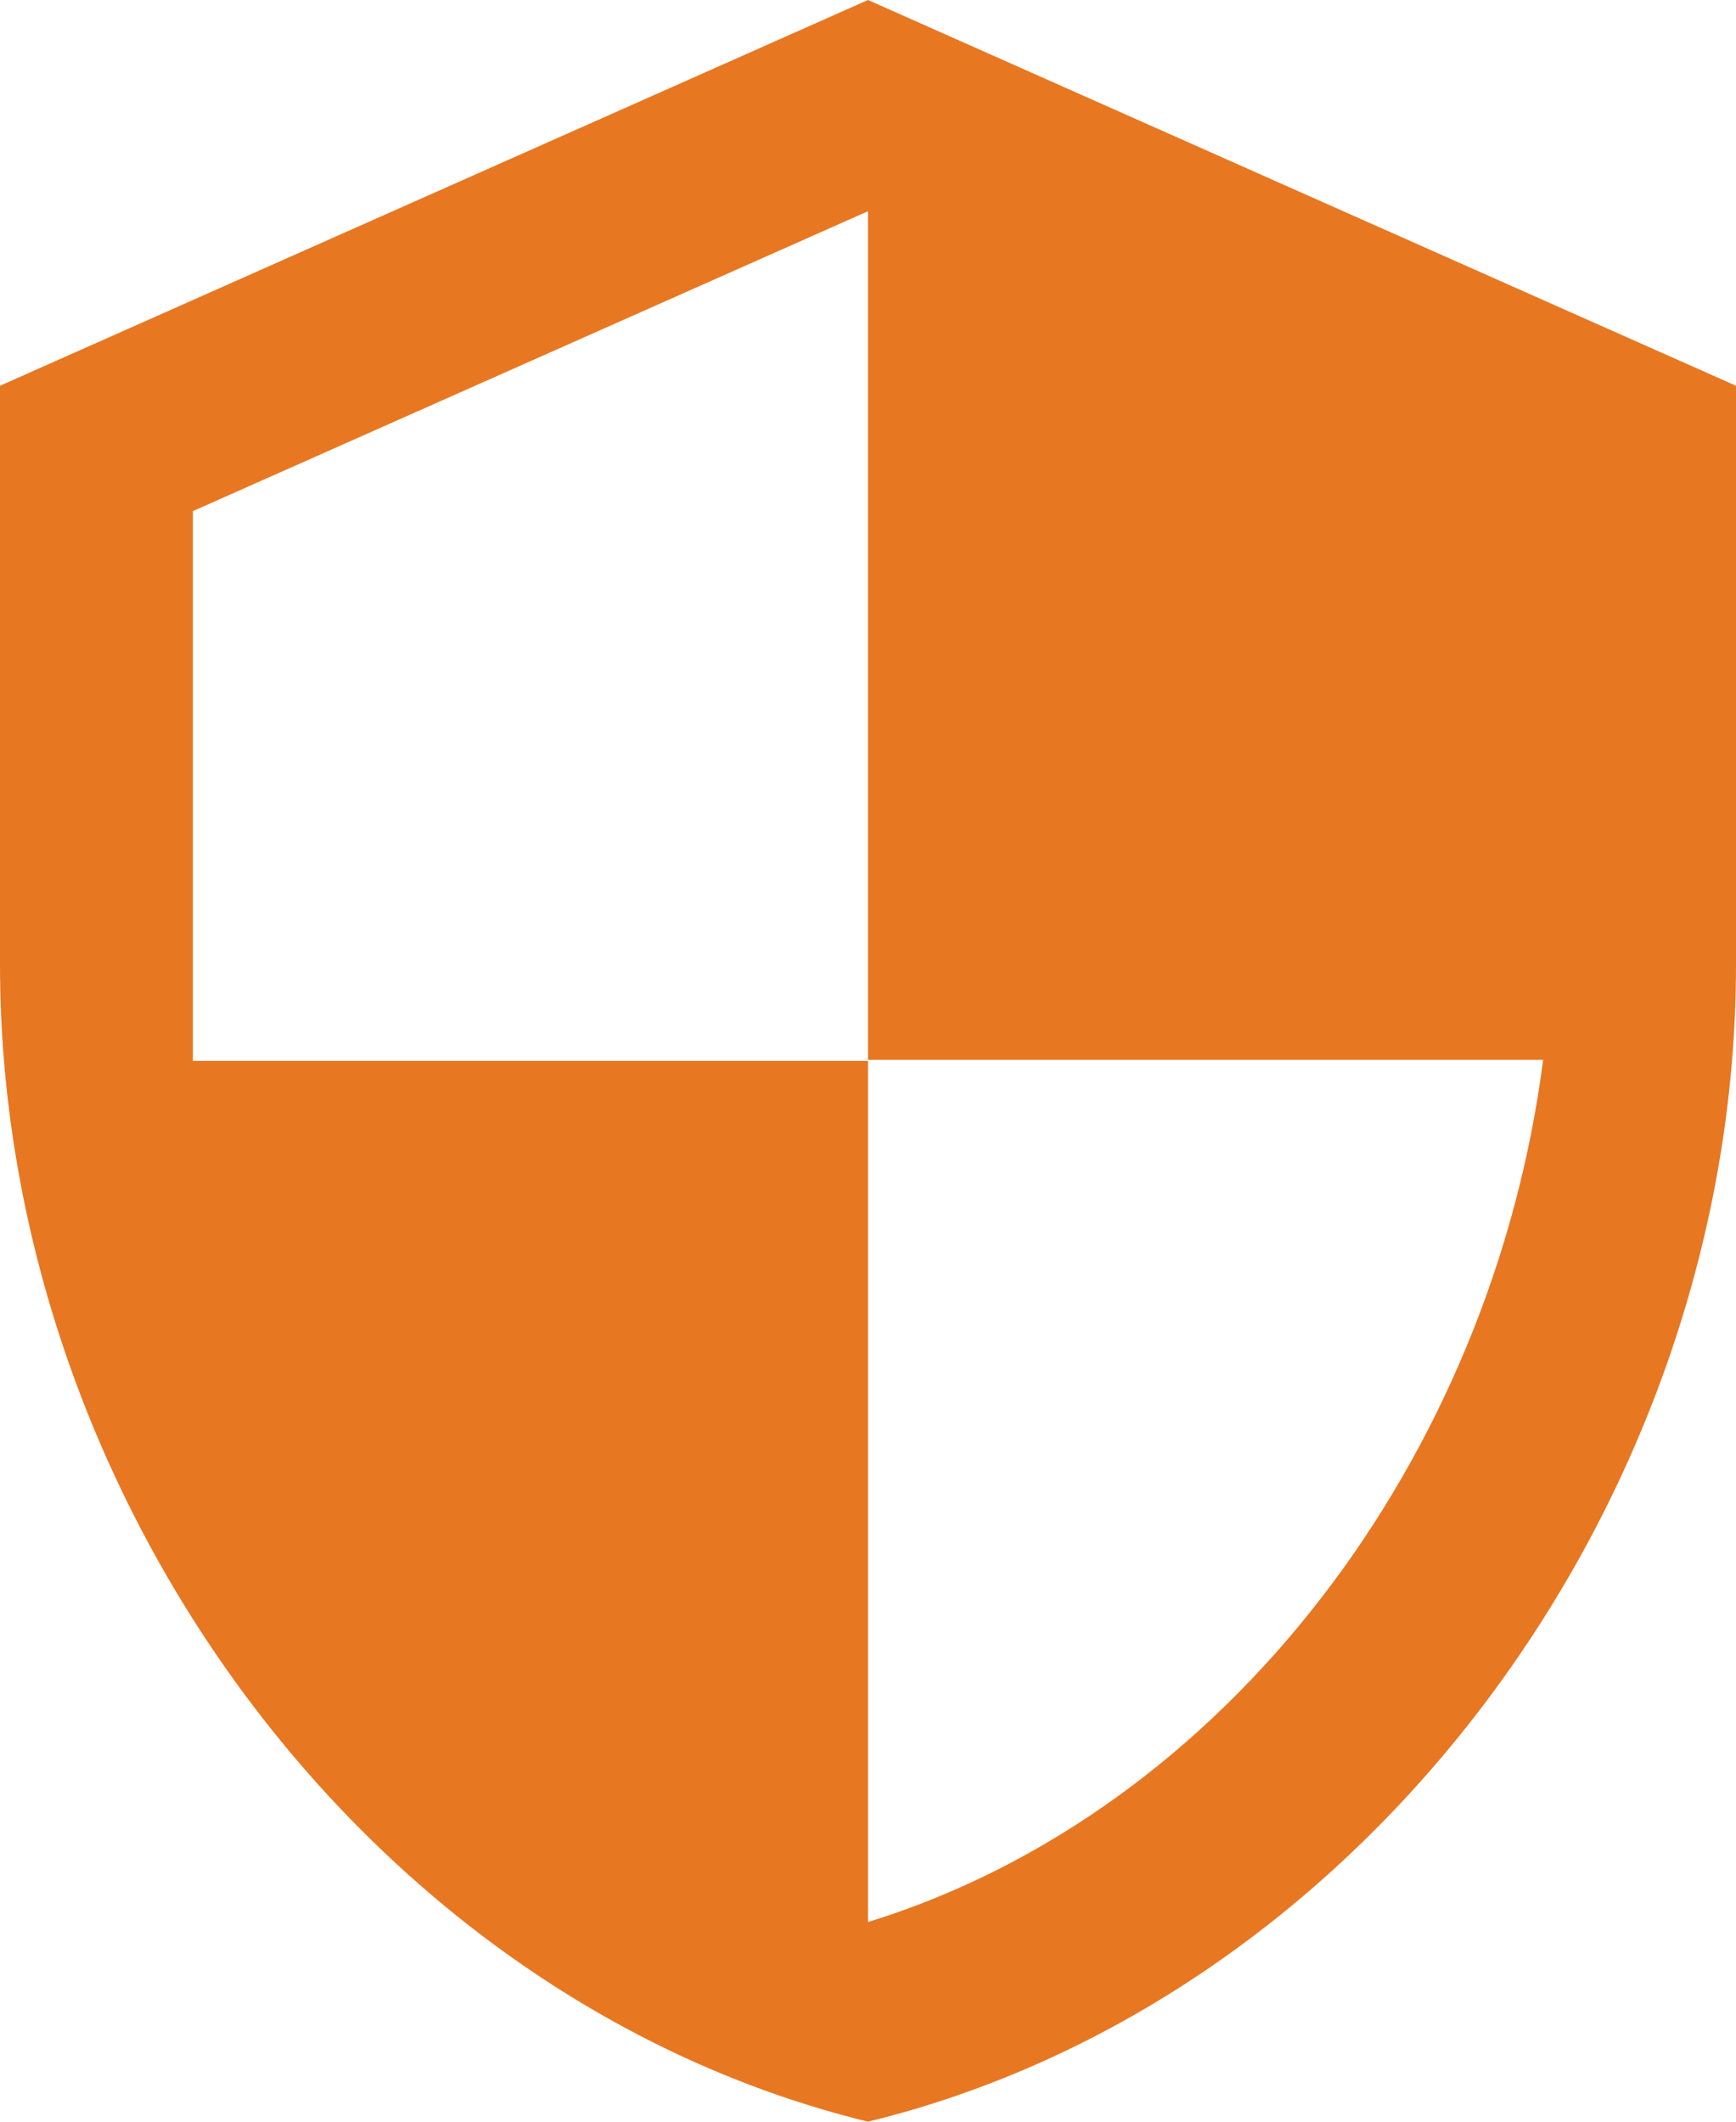 <?xml version="1.0" encoding="utf-8"?>
<svg xmlns="http://www.w3.org/2000/svg" width="73" height="89.222" viewBox="0 0 73 89.222">
  <path id="Icon_material-security" data-name="Icon material-security" d="M41,1.5,4.5,17.722V42.056C4.5,64.564,20.073,85.612,41,90.722c20.927-5.11,36.5-26.158,36.5-48.667V17.722Zm0,44.571H69.389C67.239,62.779,56.087,77.663,41,82.327V46.111H12.611V22.994L41,10.382Z" transform="translate(-4.5 -1.5)" fill="#e87722"/>
</svg>
